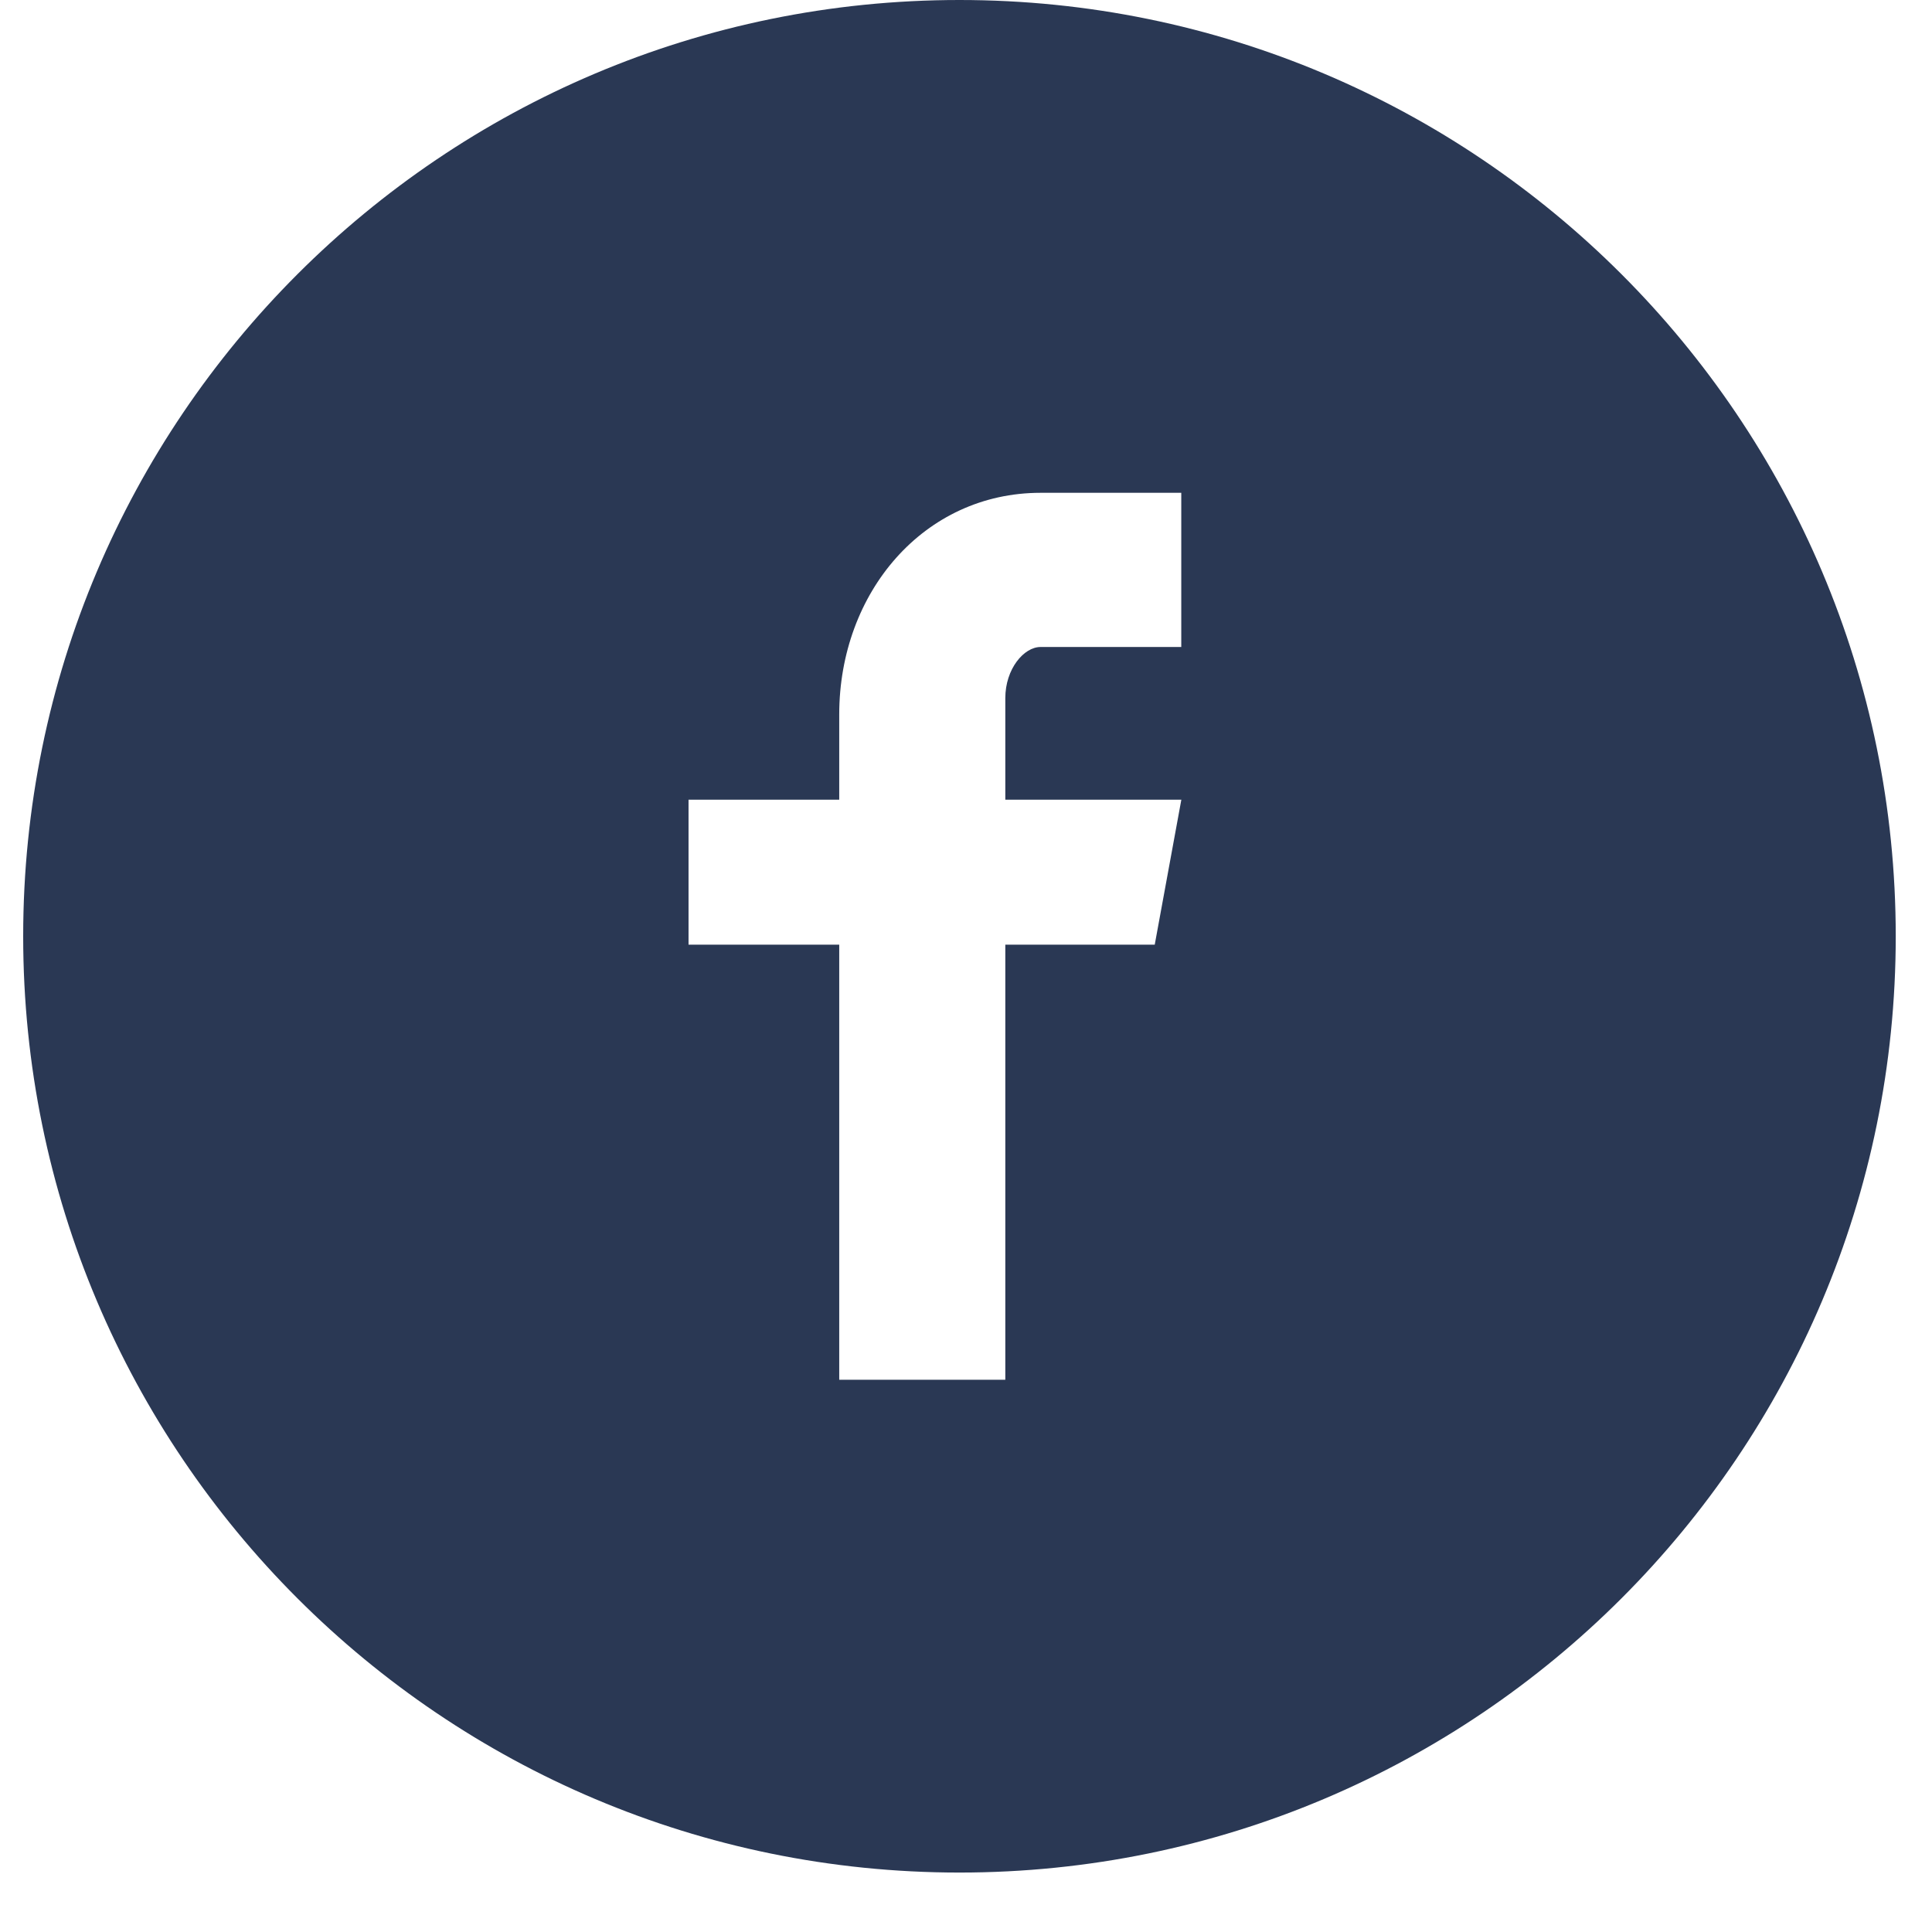 <svg width="26" height="26" viewBox="0 0 26 26" fill="none" xmlns="http://www.w3.org/2000/svg">
<path d="M12.912 0C5.954 0 0.312 5.641 0.312 12.6C0.312 19.559 5.954 25.2 12.912 25.2C19.871 25.2 25.512 19.559 25.512 12.6C25.512 5.641 19.871 0 12.912 0ZM15.897 8.707H14.003C13.779 8.707 13.529 9.002 13.529 9.395V10.762H15.898L15.54 12.713H13.529V18.568H11.294V12.713H9.266V10.762H11.294V9.615C11.294 7.97 12.436 6.632 14.003 6.632H15.897V8.707V8.707Z" fill="#2A3854"/>
</svg>

